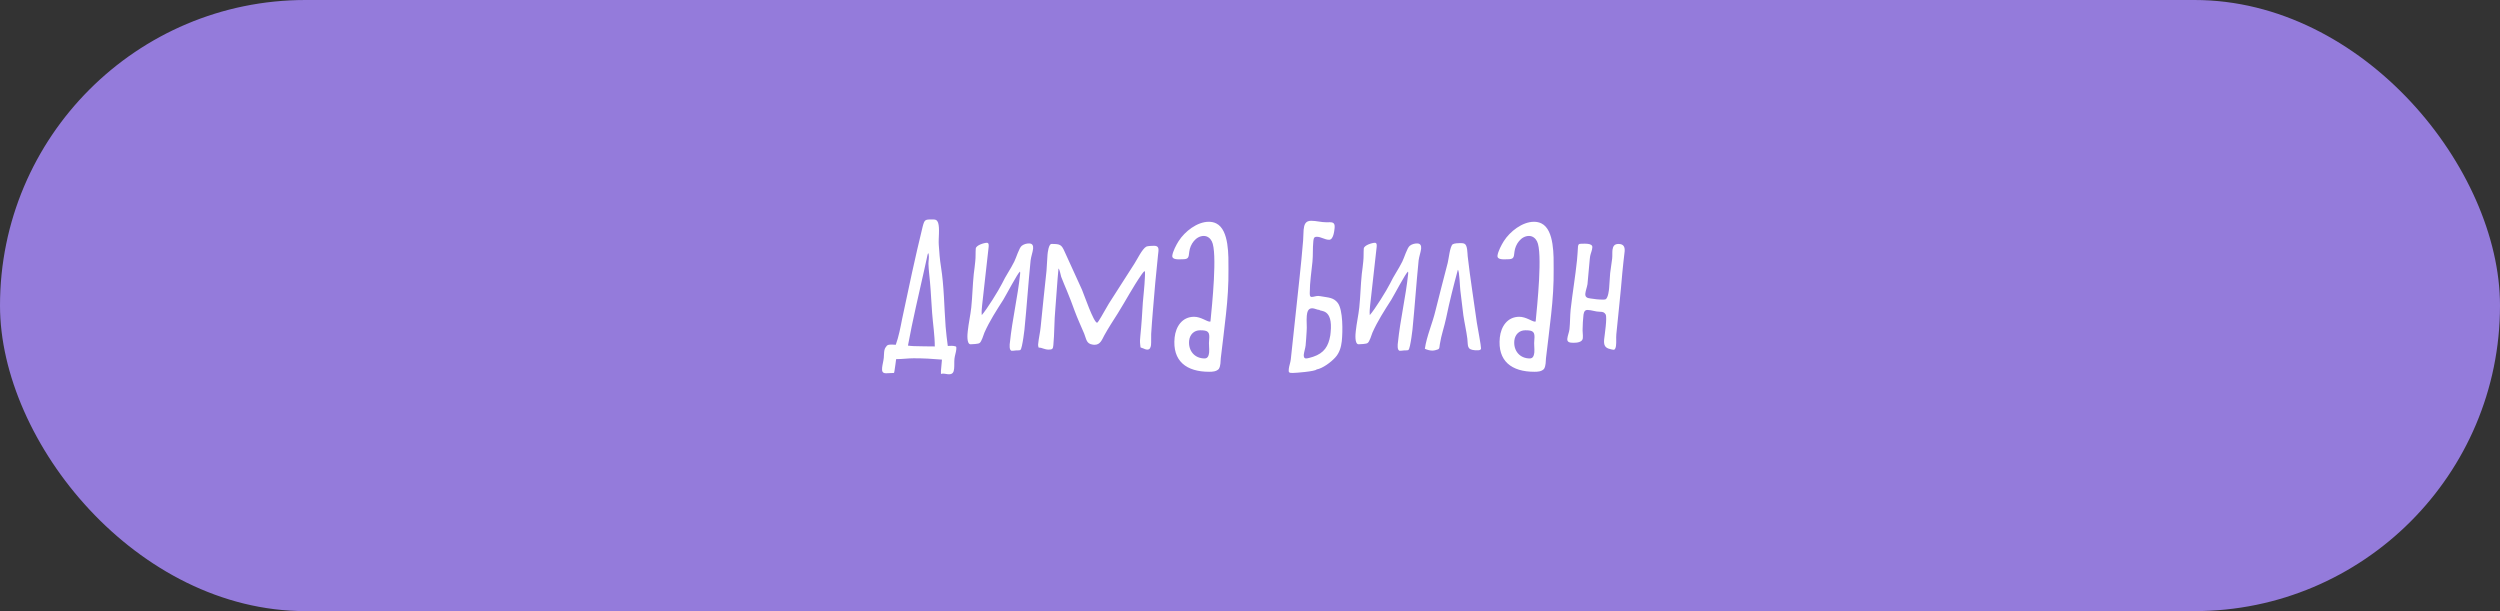 <?xml version="1.0" encoding="UTF-8"?> <svg xmlns="http://www.w3.org/2000/svg" width="270" height="66" viewBox="0 0 270 66" fill="none"><rect x="0" y="0" width="270" height="66" fill="#333333" stroke="none"/><g clip-path="url(#clip0_376_65074)"><rect width="270" height="66" rx="33" fill="#947BDB"></rect><path d="M103.225 37.416C103.315 37.452 103.279 37.65 103.279 37.74C103.243 38.082 103.117 38.406 103.081 38.748C103.045 39.108 103.081 39.45 103.045 39.81C103.009 40.188 102.901 40.422 102.487 40.422C102.271 40.422 102.055 40.35 101.839 40.35C101.767 40.35 101.713 40.368 101.641 40.386C101.623 40.386 101.623 40.314 101.623 40.314C101.623 40.224 101.623 40.134 101.623 40.044C101.659 39.648 101.695 39.252 101.731 38.838C100.723 38.748 99.697 38.694 98.689 38.694C98.077 38.694 97.465 38.784 96.871 38.784H96.781C96.727 39.162 96.691 39.558 96.619 39.954C96.601 40.044 96.601 40.152 96.565 40.242C96.565 40.26 96.547 40.278 96.547 40.278C96.259 40.278 95.971 40.314 95.701 40.314C95.287 40.314 95.233 40.08 95.269 39.702C95.305 39.36 95.413 39 95.449 38.64C95.485 38.316 95.431 37.704 95.701 37.452C95.827 37.182 96.151 37.218 96.403 37.218L96.745 37.236C97.069 36.336 97.249 35.364 97.429 34.446C98.131 31.116 98.833 27.804 99.643 24.492C99.859 23.664 99.913 23.7 100.795 23.7C101.101 23.7 101.209 23.79 101.317 24.06C101.515 24.672 101.335 25.752 101.389 26.454C101.443 27.246 101.497 28.02 101.623 28.794C101.965 30.936 101.965 33.114 102.127 35.274C102.181 35.976 102.271 36.66 102.361 37.362C102.649 37.344 102.955 37.326 103.225 37.416ZM98.671 37.38C99.427 37.398 100.201 37.416 100.957 37.416C100.957 36.21 100.759 35.004 100.669 33.798C100.579 32.682 100.543 31.548 100.435 30.414C100.381 29.784 100.291 29.136 100.273 28.488C100.273 28.164 100.363 27.75 100.291 27.444C100.273 27.408 100.291 27.354 100.255 27.354C100.201 27.354 100.129 27.696 100.129 27.732C100.021 28.164 99.949 28.614 99.841 29.046C99.229 31.8 98.563 34.572 98.059 37.326C98.257 37.344 98.473 37.38 98.671 37.38ZM110.153 29.316V29.334C109.919 29.478 108.641 31.908 108.353 32.376C107.615 33.528 106.859 34.698 106.319 35.922C106.211 36.174 106.013 36.93 105.779 37.056C105.653 37.146 105.005 37.182 104.825 37.182C104.375 37.182 104.483 36.048 104.519 35.76C104.609 34.896 104.807 34.05 104.897 33.204C105.023 31.998 105.041 30.792 105.167 29.586C105.221 29.136 105.293 28.668 105.329 28.218C105.383 27.75 105.347 27.3 105.383 26.832C105.437 26.472 106.301 26.22 106.589 26.22C106.823 26.22 106.787 26.544 106.769 26.706C106.553 28.794 106.283 30.882 106.067 32.988C106.031 33.33 105.995 33.69 106.031 34.032C106.589 33.402 107.849 31.368 108.227 30.612C108.605 29.802 109.145 29.064 109.541 28.254C109.739 27.876 110.063 26.76 110.351 26.544C110.585 26.364 110.873 26.292 111.143 26.292C111.503 26.292 111.611 26.526 111.575 26.868C111.521 27.282 111.359 27.696 111.305 28.128C111.053 30.63 110.891 33.114 110.639 35.616C110.567 36.192 110.495 36.768 110.369 37.344C110.225 37.938 110.243 37.812 109.685 37.848C109.559 37.866 109.433 37.884 109.289 37.884C108.965 37.884 109.037 37.182 109.073 36.966C109.325 34.5 109.919 32.052 110.171 29.604C110.189 29.496 110.189 29.406 110.153 29.316ZM120.727 33.834C120.223 34.626 119.719 35.4 119.269 36.21C119.017 36.678 118.837 37.236 118.225 37.236C118.153 37.236 118.081 37.236 118.009 37.218C117.307 37.128 117.325 36.588 117.091 36.03C116.749 35.22 116.371 34.41 116.065 33.582C115.795 32.844 115.525 32.106 115.219 31.386C115.021 30.882 114.787 30.396 114.607 29.892C114.535 29.676 114.463 29.136 114.319 28.992C114.175 30.45 114.103 31.89 113.977 33.348C113.851 34.644 113.887 36.012 113.761 37.29C113.725 37.686 113.653 37.758 113.239 37.758C112.861 37.758 112.465 37.542 112.285 37.542C112.267 37.542 112.231 37.542 112.213 37.56C112.123 37.524 112.105 37.236 112.123 37.146C112.177 36.534 112.339 35.904 112.393 35.292C112.609 33.276 112.789 31.26 113.023 29.244C113.077 28.668 113.077 28.092 113.131 27.516C113.149 27.282 113.257 26.346 113.563 26.346C114.481 26.346 114.643 26.4 114.985 27.192C115.597 28.56 116.245 29.928 116.857 31.296C117.073 31.8 118.117 34.86 118.495 34.86C118.513 34.86 118.639 34.68 118.657 34.662C119.053 34.05 119.377 33.402 119.755 32.79C120.655 31.35 121.609 29.928 122.509 28.488C122.797 28.056 123.355 26.868 123.805 26.634C123.949 26.562 124.471 26.544 124.651 26.544C125.263 26.544 125.119 27.03 125.065 27.552C124.849 29.568 124.669 31.584 124.507 33.618C124.435 34.428 124.381 35.256 124.327 36.066C124.309 36.48 124.345 36.858 124.309 37.272C124.273 37.506 124.201 37.758 123.913 37.758C123.751 37.758 123.607 37.686 123.481 37.632C123.085 37.452 123.211 37.686 123.139 37.182C123.103 36.894 123.121 36.588 123.157 36.282C123.283 35.076 123.355 33.87 123.427 32.664C123.499 31.8 123.607 30.918 123.643 30.054C123.661 29.838 123.661 29.64 123.661 29.424C123.661 29.406 123.643 29.28 123.625 29.28C123.553 29.28 123.319 29.604 123.283 29.658C122.347 31.008 121.591 32.448 120.727 33.834ZM131.63 39.846C131.36 40.134 130.946 40.152 130.586 40.152C128.156 40.152 126.59 39.018 126.86 36.444C126.986 35.274 127.67 34.212 128.966 34.212C129.686 34.212 130.352 34.734 130.64 34.734C130.676 34.734 130.712 34.734 130.73 34.716C130.892 33.042 131.504 27.246 130.874 26.058C130.712 25.734 130.406 25.482 130.01 25.482C129.146 25.482 128.534 26.4 128.444 27.174C128.372 27.858 128.354 28.002 127.652 28.002C127.328 28.002 126.554 28.092 126.608 27.606C126.662 27.156 127.04 26.436 127.292 26.04C127.958 24.996 129.29 23.952 130.55 23.952C130.838 23.952 131.108 24.006 131.36 24.132C132.764 24.834 132.674 27.66 132.674 29.082C132.692 30.702 132.584 32.322 132.404 33.942C132.242 35.526 132.026 37.092 131.846 38.676C131.81 39.036 131.846 39.504 131.63 39.846ZM129.614 35.67C128.948 35.67 128.498 36.138 128.426 36.786C128.318 37.866 129.002 38.712 130.1 38.712C130.478 38.712 130.55 38.352 130.586 38.064C130.622 37.614 130.532 37.164 130.586 36.714C130.676 35.832 130.478 35.67 129.614 35.67ZM144.481 32.718C145.057 33.492 145.021 35.814 144.913 36.858C144.841 37.488 144.661 38.118 144.211 38.604C143.761 39.108 142.843 39.792 142.195 39.9C142.033 40.116 139.927 40.278 139.621 40.278C139.243 40.278 139.135 40.26 139.189 39.846C139.225 39.504 139.369 39.162 139.405 38.82C139.711 35.904 140.035 33.006 140.341 30.09C140.485 28.722 140.629 27.336 140.737 25.968C140.773 25.59 140.755 25.194 140.791 24.816C140.845 24.276 140.971 23.844 141.601 23.844C142.159 23.844 142.681 24.006 143.239 24.006C143.779 24.006 144.211 23.898 144.139 24.618C144.103 24.942 144.013 25.896 143.545 25.896C143.077 25.896 142.681 25.572 142.213 25.572C141.853 25.572 141.871 25.824 141.835 26.112C141.763 26.832 141.817 27.552 141.745 28.272C141.637 29.37 141.457 30.486 141.457 31.566C141.457 31.728 141.421 32.07 141.655 32.07C141.871 32.07 142.105 31.962 142.357 31.962C142.501 31.962 142.627 31.998 142.771 32.016C143.455 32.142 144.031 32.124 144.481 32.718ZM143.671 36.228L143.707 35.904C143.977 33.276 142.591 33.672 142.501 33.474C142.213 33.456 141.979 33.294 141.709 33.294C141.241 33.294 141.169 33.762 141.133 34.104C141.079 34.68 141.169 35.238 141.115 35.814C141.079 36.3 141.061 36.804 141.007 37.308C140.971 37.632 140.845 37.974 140.809 38.298C140.791 38.496 140.827 38.712 141.061 38.712C141.259 38.712 141.619 38.586 141.817 38.532C143.005 38.136 143.473 37.398 143.671 36.228ZM143.113 33.222H143.131H143.113ZM144.103 35.994L144.121 35.778L144.103 35.994ZM152.059 29.316V29.334C151.825 29.478 150.547 31.908 150.259 32.376C149.521 33.528 148.765 34.698 148.225 35.922C148.117 36.174 147.919 36.93 147.685 37.056C147.559 37.146 146.911 37.182 146.731 37.182C146.281 37.182 146.389 36.048 146.425 35.76C146.515 34.896 146.713 34.05 146.803 33.204C146.929 31.998 146.947 30.792 147.073 29.586C147.127 29.136 147.199 28.668 147.235 28.218C147.289 27.75 147.253 27.3 147.289 26.832C147.343 26.472 148.207 26.22 148.495 26.22C148.729 26.22 148.693 26.544 148.675 26.706C148.459 28.794 148.189 30.882 147.973 32.988C147.937 33.33 147.901 33.69 147.937 34.032C148.495 33.402 149.755 31.368 150.133 30.612C150.511 29.802 151.051 29.064 151.447 28.254C151.645 27.876 151.969 26.76 152.257 26.544C152.491 26.364 152.779 26.292 153.049 26.292C153.409 26.292 153.517 26.526 153.481 26.868C153.427 27.282 153.265 27.696 153.211 28.128C152.959 30.63 152.797 33.114 152.545 35.616C152.473 36.192 152.401 36.768 152.275 37.344C152.131 37.938 152.149 37.812 151.591 37.848C151.465 37.866 151.339 37.884 151.195 37.884C150.871 37.884 150.943 37.182 150.979 36.966C151.231 34.5 151.825 32.052 152.077 29.604C152.095 29.496 152.095 29.406 152.059 29.316ZM159.501 34.86C159.573 35.31 159.969 37.398 159.951 37.632C159.933 37.83 159.717 37.83 159.555 37.83H159.321C158.385 37.758 158.565 37.362 158.475 36.588C158.367 35.742 158.169 34.896 158.043 34.05C157.917 33.168 157.845 32.268 157.719 31.386C157.665 31.026 157.629 29.262 157.449 29.136C156.981 30.864 156.549 32.574 156.189 34.32C155.991 35.274 155.649 36.21 155.505 37.164C155.415 37.704 155.523 37.686 154.983 37.83C154.875 37.848 154.785 37.866 154.695 37.866C154.425 37.866 154.119 37.776 153.885 37.668C154.083 36.282 154.713 34.914 155.037 33.528C155.451 31.818 155.919 30.108 156.351 28.398C156.459 28.002 156.585 26.616 156.891 26.382C157.071 26.274 157.485 26.256 157.683 26.256C157.809 26.256 158.043 26.256 158.169 26.328C158.493 26.49 158.475 27.318 158.511 27.678C158.781 30.072 159.177 32.466 159.501 34.86ZM166.751 39.846C166.481 40.134 166.067 40.152 165.707 40.152C163.277 40.152 161.711 39.018 161.981 36.444C162.107 35.274 162.791 34.212 164.087 34.212C164.807 34.212 165.473 34.734 165.761 34.734C165.797 34.734 165.833 34.734 165.851 34.716C166.013 33.042 166.625 27.246 165.995 26.058C165.833 25.734 165.527 25.482 165.131 25.482C164.267 25.482 163.655 26.4 163.565 27.174C163.493 27.858 163.475 28.002 162.773 28.002C162.449 28.002 161.675 28.092 161.729 27.606C161.783 27.156 162.161 26.436 162.413 26.04C163.079 24.996 164.411 23.952 165.671 23.952C165.959 23.952 166.229 24.006 166.481 24.132C167.885 24.834 167.795 27.66 167.795 29.082C167.813 30.702 167.705 32.322 167.525 33.942C167.363 35.526 167.147 37.092 166.967 38.676C166.931 39.036 166.967 39.504 166.751 39.846ZM164.735 35.67C164.069 35.67 163.619 36.138 163.547 36.786C163.439 37.866 164.123 38.712 165.221 38.712C165.599 38.712 165.671 38.352 165.707 38.064C165.743 37.614 165.653 37.164 165.707 36.714C165.797 35.832 165.599 35.67 164.735 35.67ZM175.211 29.46C175.031 31.674 174.779 33.888 174.563 36.102C174.527 36.516 174.581 36.93 174.527 37.344C174.509 37.488 174.455 37.776 174.275 37.776C174.149 37.776 174.023 37.722 173.915 37.704C173.303 37.578 173.195 37.236 173.249 36.642C173.303 36.138 173.591 34.32 173.411 33.96C173.267 33.708 173.069 33.672 172.799 33.672C172.313 33.672 171.881 33.474 171.431 33.474C171.053 33.474 171.017 33.924 170.999 34.194C170.945 34.59 170.945 35.004 170.927 35.418C170.891 35.796 170.981 36.156 170.945 36.534C170.891 36.984 170.261 37.02 169.937 37.02C169.577 37.02 169.217 36.984 169.271 36.57C169.307 36.228 169.469 35.886 169.505 35.544C169.577 34.842 169.559 34.122 169.631 33.42C169.829 31.638 170.135 29.874 170.315 28.11C170.369 27.606 170.387 27.12 170.423 26.616C170.459 26.418 170.495 26.328 170.711 26.328C171.071 26.328 172.025 26.22 171.971 26.724C171.953 27.048 171.791 27.354 171.737 27.66C171.701 27.876 171.683 28.092 171.665 28.308C171.575 29.1 171.539 29.892 171.449 30.684C171.395 31.026 171.251 31.368 171.215 31.71C171.179 32.088 171.413 32.196 171.755 32.232C172.187 32.304 172.655 32.358 173.105 32.358C173.195 32.358 173.321 32.358 173.411 32.322C173.681 32.16 173.771 31.332 173.789 31.08C173.843 30.558 173.843 30.018 173.897 29.496C173.951 28.974 174.059 28.452 174.113 27.93C174.149 27.606 174.113 27.282 174.149 26.976C174.203 26.58 174.365 26.346 174.797 26.346C175.337 26.346 175.499 26.652 175.463 27.138C175.373 27.912 175.283 28.686 175.211 29.46Z" fill="white"></path></g><defs><clipPath id="clip0_376_65074"><rect width="270" height="66" rx="33" fill="white"></rect></clipPath></defs></svg> 